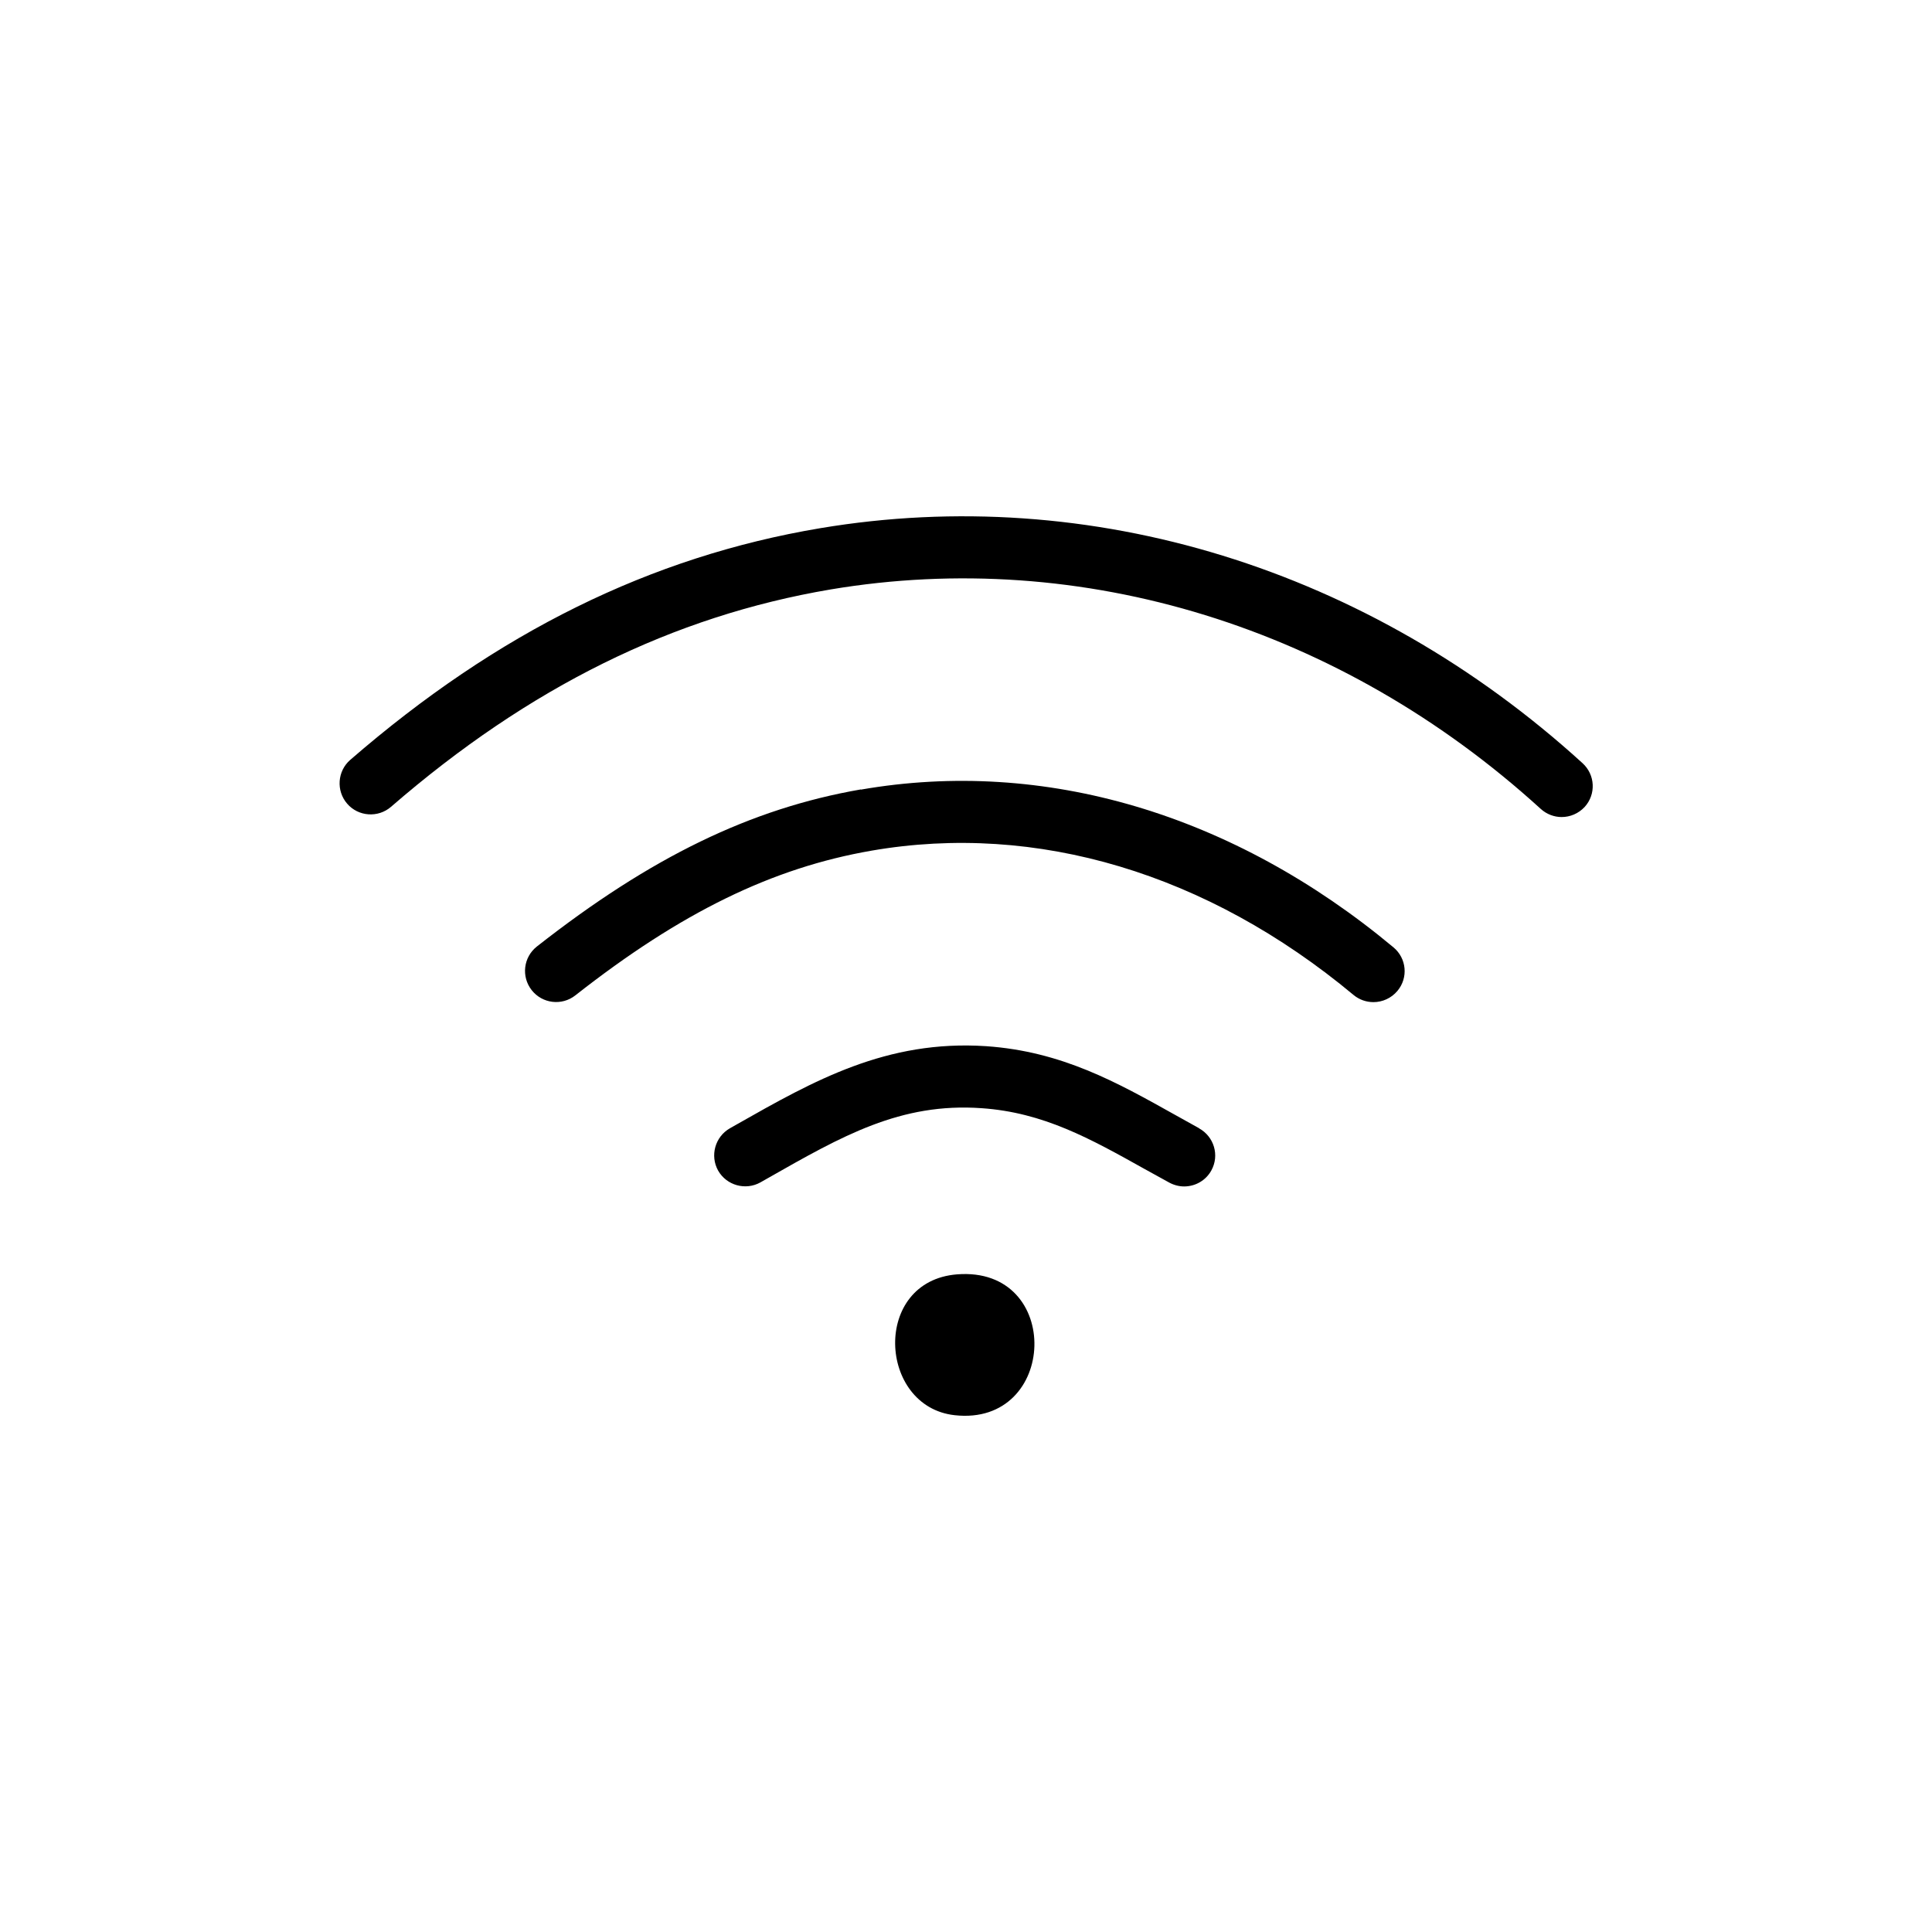 <?xml version="1.0" encoding="UTF-8"?><svg id="Layer_1" xmlns="http://www.w3.org/2000/svg" width="100" height="100" viewBox="0 0 100 100"><path d="M49.54,65.96c-4.42.35-4.09,6.85-.13,7.29,5.35.6,5.62-7.72.13-7.29Z"/><path d="M62.07,58.4l-1.24-.69c-3.02-1.69-5.87-3.29-9.79-3.56-5.15-.34-8.91,1.78-12.89,4.04l-.37.21c-.77.44-1.04,1.42-.61,2.19.44.77,1.42,1.04,2.19.61l.37-.21c3.85-2.19,6.88-3.93,11.08-3.63,3.2.22,5.63,1.58,8.44,3.15l1.27.7c.24.13.51.2.77.2.57,0,1.12-.3,1.41-.83.43-.78.14-1.75-.64-2.18Z"/><path d="M44.56,40.86c-5.7.99-10.87,3.5-16.77,8.13-.7.55-.82,1.56-.27,2.26.55.7,1.56.82,2.26.27,5.46-4.29,10.19-6.6,15.33-7.49,8.54-1.48,17.39,1.17,24.95,7.47.3.25.67.37,1.03.37.46,0,.92-.2,1.24-.58.57-.68.48-1.69-.21-2.26-8.29-6.91-18.08-9.81-27.56-8.16Z"/><path d="M81.91,39.5c-11.07-10.08-25.45-14.51-39.46-12.16-8.76,1.47-16.71,5.39-24.32,11.99-.67.58-.74,1.6-.16,2.27s1.6.74,2.27.16c7.15-6.2,14.6-9.87,22.75-11.25,13.03-2.19,26.43,1.95,36.76,11.36.31.28.7.42,1.08.42.44,0,.87-.18,1.19-.52.6-.66.55-1.67-.11-2.27Z"/></svg>
